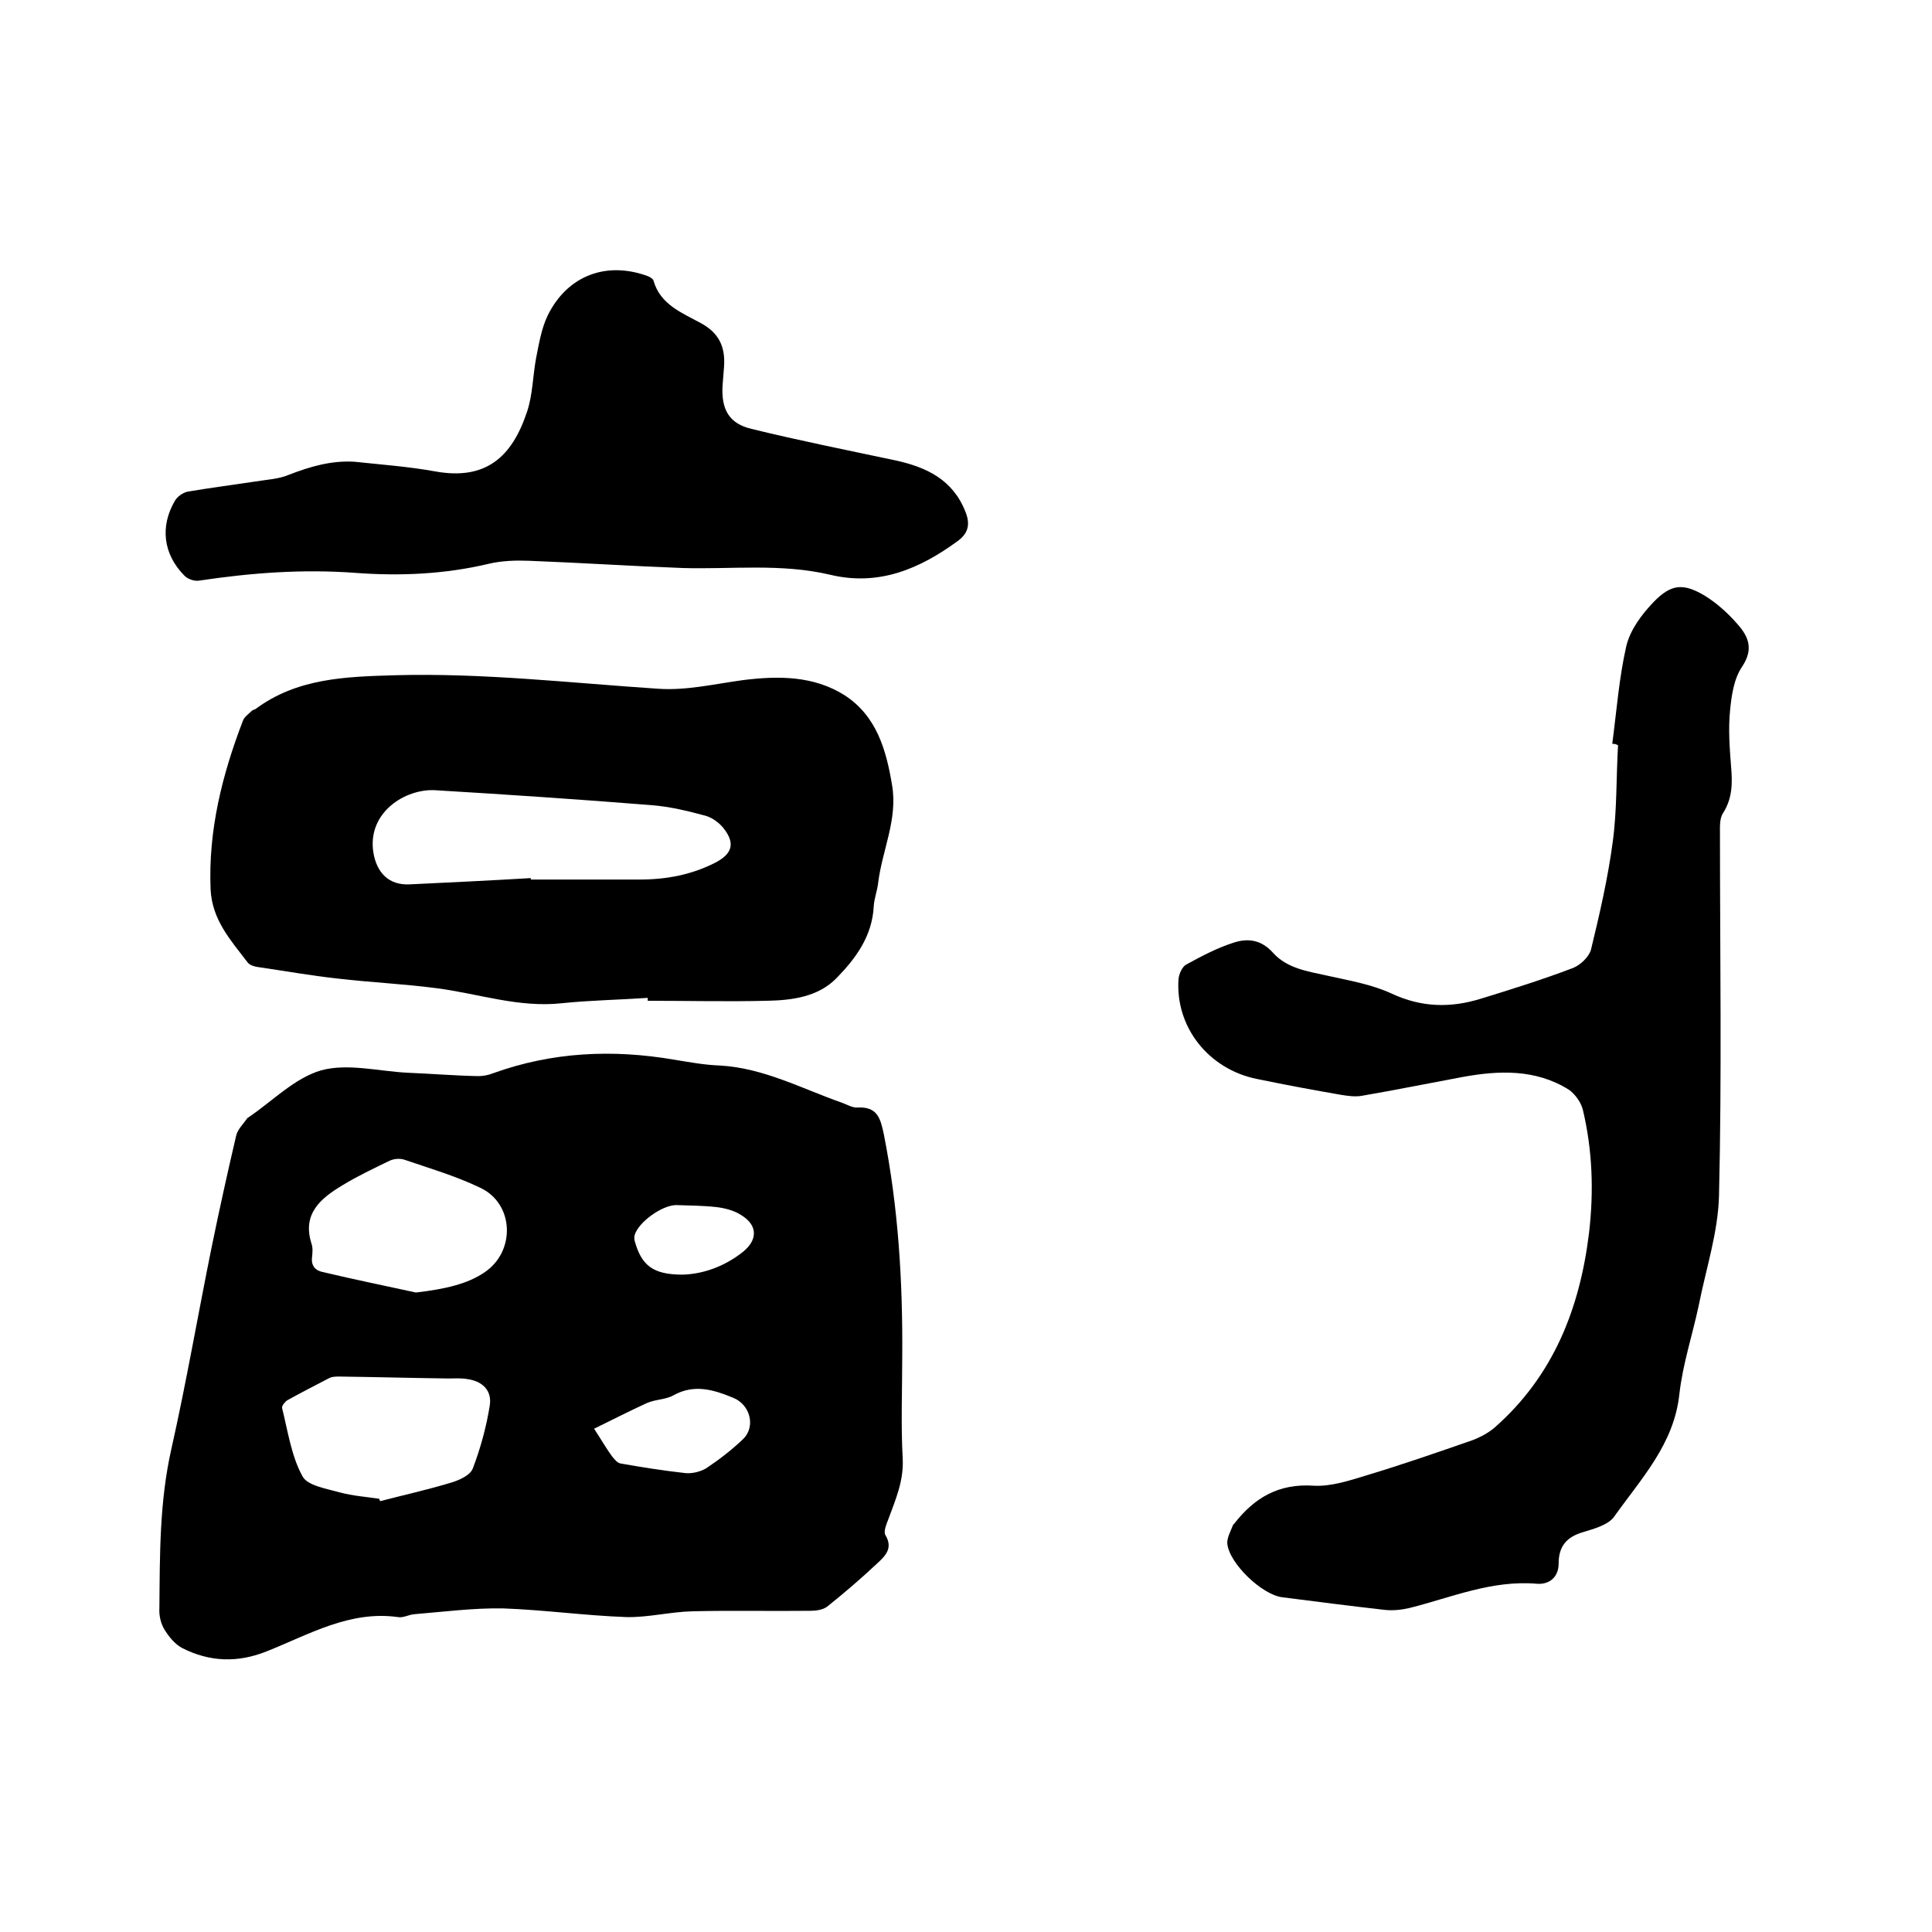 <svg enable-background="new 0 0 400 400" viewBox="0 0 400 400" xmlns="http://www.w3.org/2000/svg"><path d="m186.8 280.5c0 7.2-.3 14.4.1 21.6.2 4.6-1.5 8.4-3 12.5-.4 1-1 2.5-.6 3.2 1.7 2.8-.1 4.4-1.7 5.9-3.3 3.1-6.8 6.1-10.3 8.9-.9.7-2.3.9-3.5.9-8.1.1-16.3-.1-24.4.1-4.6.1-9.2 1.3-13.7 1.2-8.5-.3-17.1-1.5-25.6-1.8-6.1-.1-12.2.7-18.3 1.2-1.2.1-2.3.8-3.4.6-10-1.4-18.4 3.6-27.2 7.1-6 2.4-11.8 2.2-17.5-.7-1.5-.8-2.8-2.4-3.7-3.9-.7-1.2-1.1-2.8-1-4.3.1-11.1 0-22.1 2.5-33.1 3.1-13.8 5.5-27.8 8.3-41.6 1.6-7.8 3.3-15.5 5.1-23.2.3-1.3 1.5-2.4 2.3-3.6.1-.1.2-.1.3-.2 5-3.4 9.5-8.1 15-9.7 5.5-1.5 11.9.2 17.9.5 4.9.2 9.7.6 14.6.7 1 0 2.1-.2 3.1-.6 12.2-4.4 24.7-5 37.5-2.8 3.1.5 6.3 1.1 9.4 1.2 9.1.5 17 4.8 25.3 7.7 1.1.4 2.2 1.1 3.3 1 4.1-.2 4.7 2.3 5.4 5.6 3 15.2 3.9 30.4 3.8 45.6zm-108.3 29.8c.1.2.1.3.2.5 5-1.3 10-2.4 14.9-3.9 1.6-.5 3.8-1.5 4.3-2.9 1.6-4.2 2.8-8.6 3.5-13 .5-3.2-1.6-5.1-4.8-5.5-1.2-.2-2.5-.1-3.8-.1-7.5-.1-15-.3-22.5-.4-.7 0-1.5 0-2.1.3-2.9 1.5-5.8 3-8.7 4.6-.5.3-1.2 1.2-1.1 1.6 1.2 4.8 1.9 9.9 4.2 14.1 1 2 5 2.6 7.8 3.4 2.6.7 5.4.9 8.1 1.3zm7.6-42.7c6.1-.7 10.7-1.8 14.1-4.1 6.6-4.3 6.3-14.3-.8-17.6-5-2.4-10.4-4-15.7-5.8-.9-.3-2.1-.2-3 .2-3.3 1.6-6.7 3.2-9.8 5.1-4.5 2.7-8.4 5.9-6.4 12.1.3.9.2 1.9.1 2.8-.2 1.8.7 2.8 2.4 3.1 6.3 1.5 12.7 2.8 19.1 4.2zm36.9 28.2c1.7 2.6 2.6 4.2 3.7 5.7.5.6 1.1 1.4 1.8 1.5 4.5.8 9 1.5 13.5 2 1.4.1 3-.3 4.2-1 2.7-1.8 5.3-3.8 7.7-6.1 2.6-2.6 1.4-7.1-2.1-8.5-4.1-1.7-8.1-2.9-12.4-.5-1.6.9-3.7.8-5.5 1.6-3.5 1.6-7 3.4-10.9 5.3zm18.3-31.9c4.1-.1 8.6-1.6 12.5-4.7 3.1-2.5 3.1-5.5-.3-7.6-1.5-1-3.5-1.5-5.3-1.7-2.7-.3-5.5-.3-8.2-.4-2.9 0-7.8 3.5-8.6 6.2-.1.4-.1.8 0 1.2 1.4 5.1 3.8 7 9.9 7z"/><path d="m333.8 154c.9-6.8 1.4-13.6 2.9-20.2.8-3.4 3.2-6.6 5.7-9.2 3.6-3.7 6.1-3.9 10.5-1.3 2.6 1.6 4.9 3.7 6.9 6 2.2 2.5 3.3 5.1.9 8.7-1.7 2.5-2.2 5.9-2.5 9-.4 3.9-.1 7.8.2 11.7.3 3.4.3 6.6-1.7 9.7-.7 1.1-.6 2.8-.6 4.3 0 25 .4 49.9-.2 74.9-.2 7.6-2.7 15.1-4.2 22.7-1.3 6.1-3.3 12.1-4 18.3-1.1 10.4-7.9 17.5-13.5 25.4-1.2 1.7-4.1 2.5-6.4 3.2-3.5 1-5.1 3-5.1 6.5 0 2.9-2 4.4-4.5 4.2-9.3-.8-17.6 2.8-26.3 5-1.7.4-3.5.6-5.3.4-7-.8-14.1-1.7-21.1-2.6-4.2-.5-11-7-11.4-11.1-.1-1.2.7-2.6 1.2-3.9 0-.1.2-.1.2-.2 4.2-5.4 9.2-8.4 16.5-7.9 3.6.2 7.5-1.1 11.1-2.2 7.3-2.2 14.5-4.7 21.7-7.2 1.6-.6 3.3-1.5 4.6-2.6 12.2-10.7 17.7-24.7 19.6-40.4 1-8.6.7-17.1-1.3-25.5-.4-1.5-1.6-3.2-2.9-4.1-6.9-4.3-14.5-4-22.1-2.6-7 1.3-13.9 2.7-20.9 3.9-1.3.2-2.7 0-4-.2-5.8-1-11.7-2.1-17.5-3.3-10.1-2-17-10.8-16.3-20.7.1-1.1.8-2.6 1.6-3 3.1-1.7 6.3-3.4 9.7-4.5 3-1 5.8-.7 8.3 2.1 2.9 3.2 7.1 3.8 11.2 4.7 4.5 1 9.2 1.8 13.3 3.7 6.2 2.9 12.2 3 18.4 1.1 6.5-2 12.9-4 19.2-6.4 1.5-.6 3.3-2.3 3.7-3.8 1.8-7.4 3.5-14.8 4.5-22.3.9-6.6.7-13.3 1.1-20-.5-.3-.9-.3-1.2-.3z"/><path d="m134.1 206.6c-5.9.4-11.9.5-17.7 1.1-9 1-17.4-2-26-3.1-6.8-.9-13.7-1.2-20.5-2-5.5-.6-11.1-1.6-16.6-2.4-.7-.1-1.6-.4-2-.9-3.5-4.6-7.4-8.8-7.7-15.2-.5-12.2 2.4-23.7 6.7-34.9.3-.8 1.2-1.4 1.8-2 .2-.2.6-.3.8-.4 8.6-6.4 18.6-6.7 28.9-7 18.3-.5 36.3 1.6 54.5 2.8 5.8.4 11.7-1 17.6-1.8 7.3-.9 14.5-.9 20.9 3.1 6.7 4.3 8.7 11.4 9.9 18.7 1.2 7.1-2.1 13.5-2.9 20.3-.2 1.6-.8 3.1-.9 4.7-.3 6.2-3.7 10.8-7.7 14.9-3.8 3.9-9.2 4.6-14.4 4.7-8.2.2-16.5 0-24.7 0 0-.2 0-.4 0-.6zm-24.2-24.8v.3h22.5c5.6 0 10.9-1 15.9-3.6 3.3-1.8 3.9-3.9 1.6-6.9-.9-1.2-2.4-2.3-3.8-2.7-3.7-1-7.4-1.9-11.2-2.2-15-1.2-29.9-2.2-44.9-3.1-6.1-.3-14 4.6-12.7 12.9.7 4.2 3.2 6.8 7.5 6.6 8.4-.4 16.7-.8 25.1-1.3z"/><path d="m73.4 95.6c5.6.6 11.2 1 16.7 2 10.5 1.9 15.9-3 19-12.3 1.2-3.5 1.2-7.5 1.9-11.2.6-3 1.1-6.1 2.4-8.8 4.1-8.3 12.2-11.3 20.8-8.1.4.2 1 .5 1.1.9 1.4 5 6 6.7 9.8 8.8 3.9 2.1 5.1 5.1 4.8 9.1-.1 1.3-.2 2.5-.3 3.8-.3 4.9 1.3 7.9 6 9 9.8 2.4 19.8 4.4 29.7 6.5 6.5 1.4 12 4 14.6 10.7 1 2.5.6 4.4-1.6 6-7.9 5.8-16.4 9.4-26.4 7-10.2-2.4-20.4-1.1-30.6-1.4-10.7-.4-21.3-1.1-31.9-1.5-2.7-.1-5.5 0-8.1.6-9.2 2.2-18.5 2.6-27.8 1.9-10.9-.8-21.5 0-32.2 1.6-1 .2-2.5-.3-3.2-1.1-4.3-4.4-5-10.1-1.9-15.4.5-.9 1.7-1.7 2.6-1.9 4.7-.8 9.4-1.4 14-2.1 2.4-.4 4.9-.5 7-1.4 4.4-1.7 8.8-3 13.6-2.7z"/></svg>